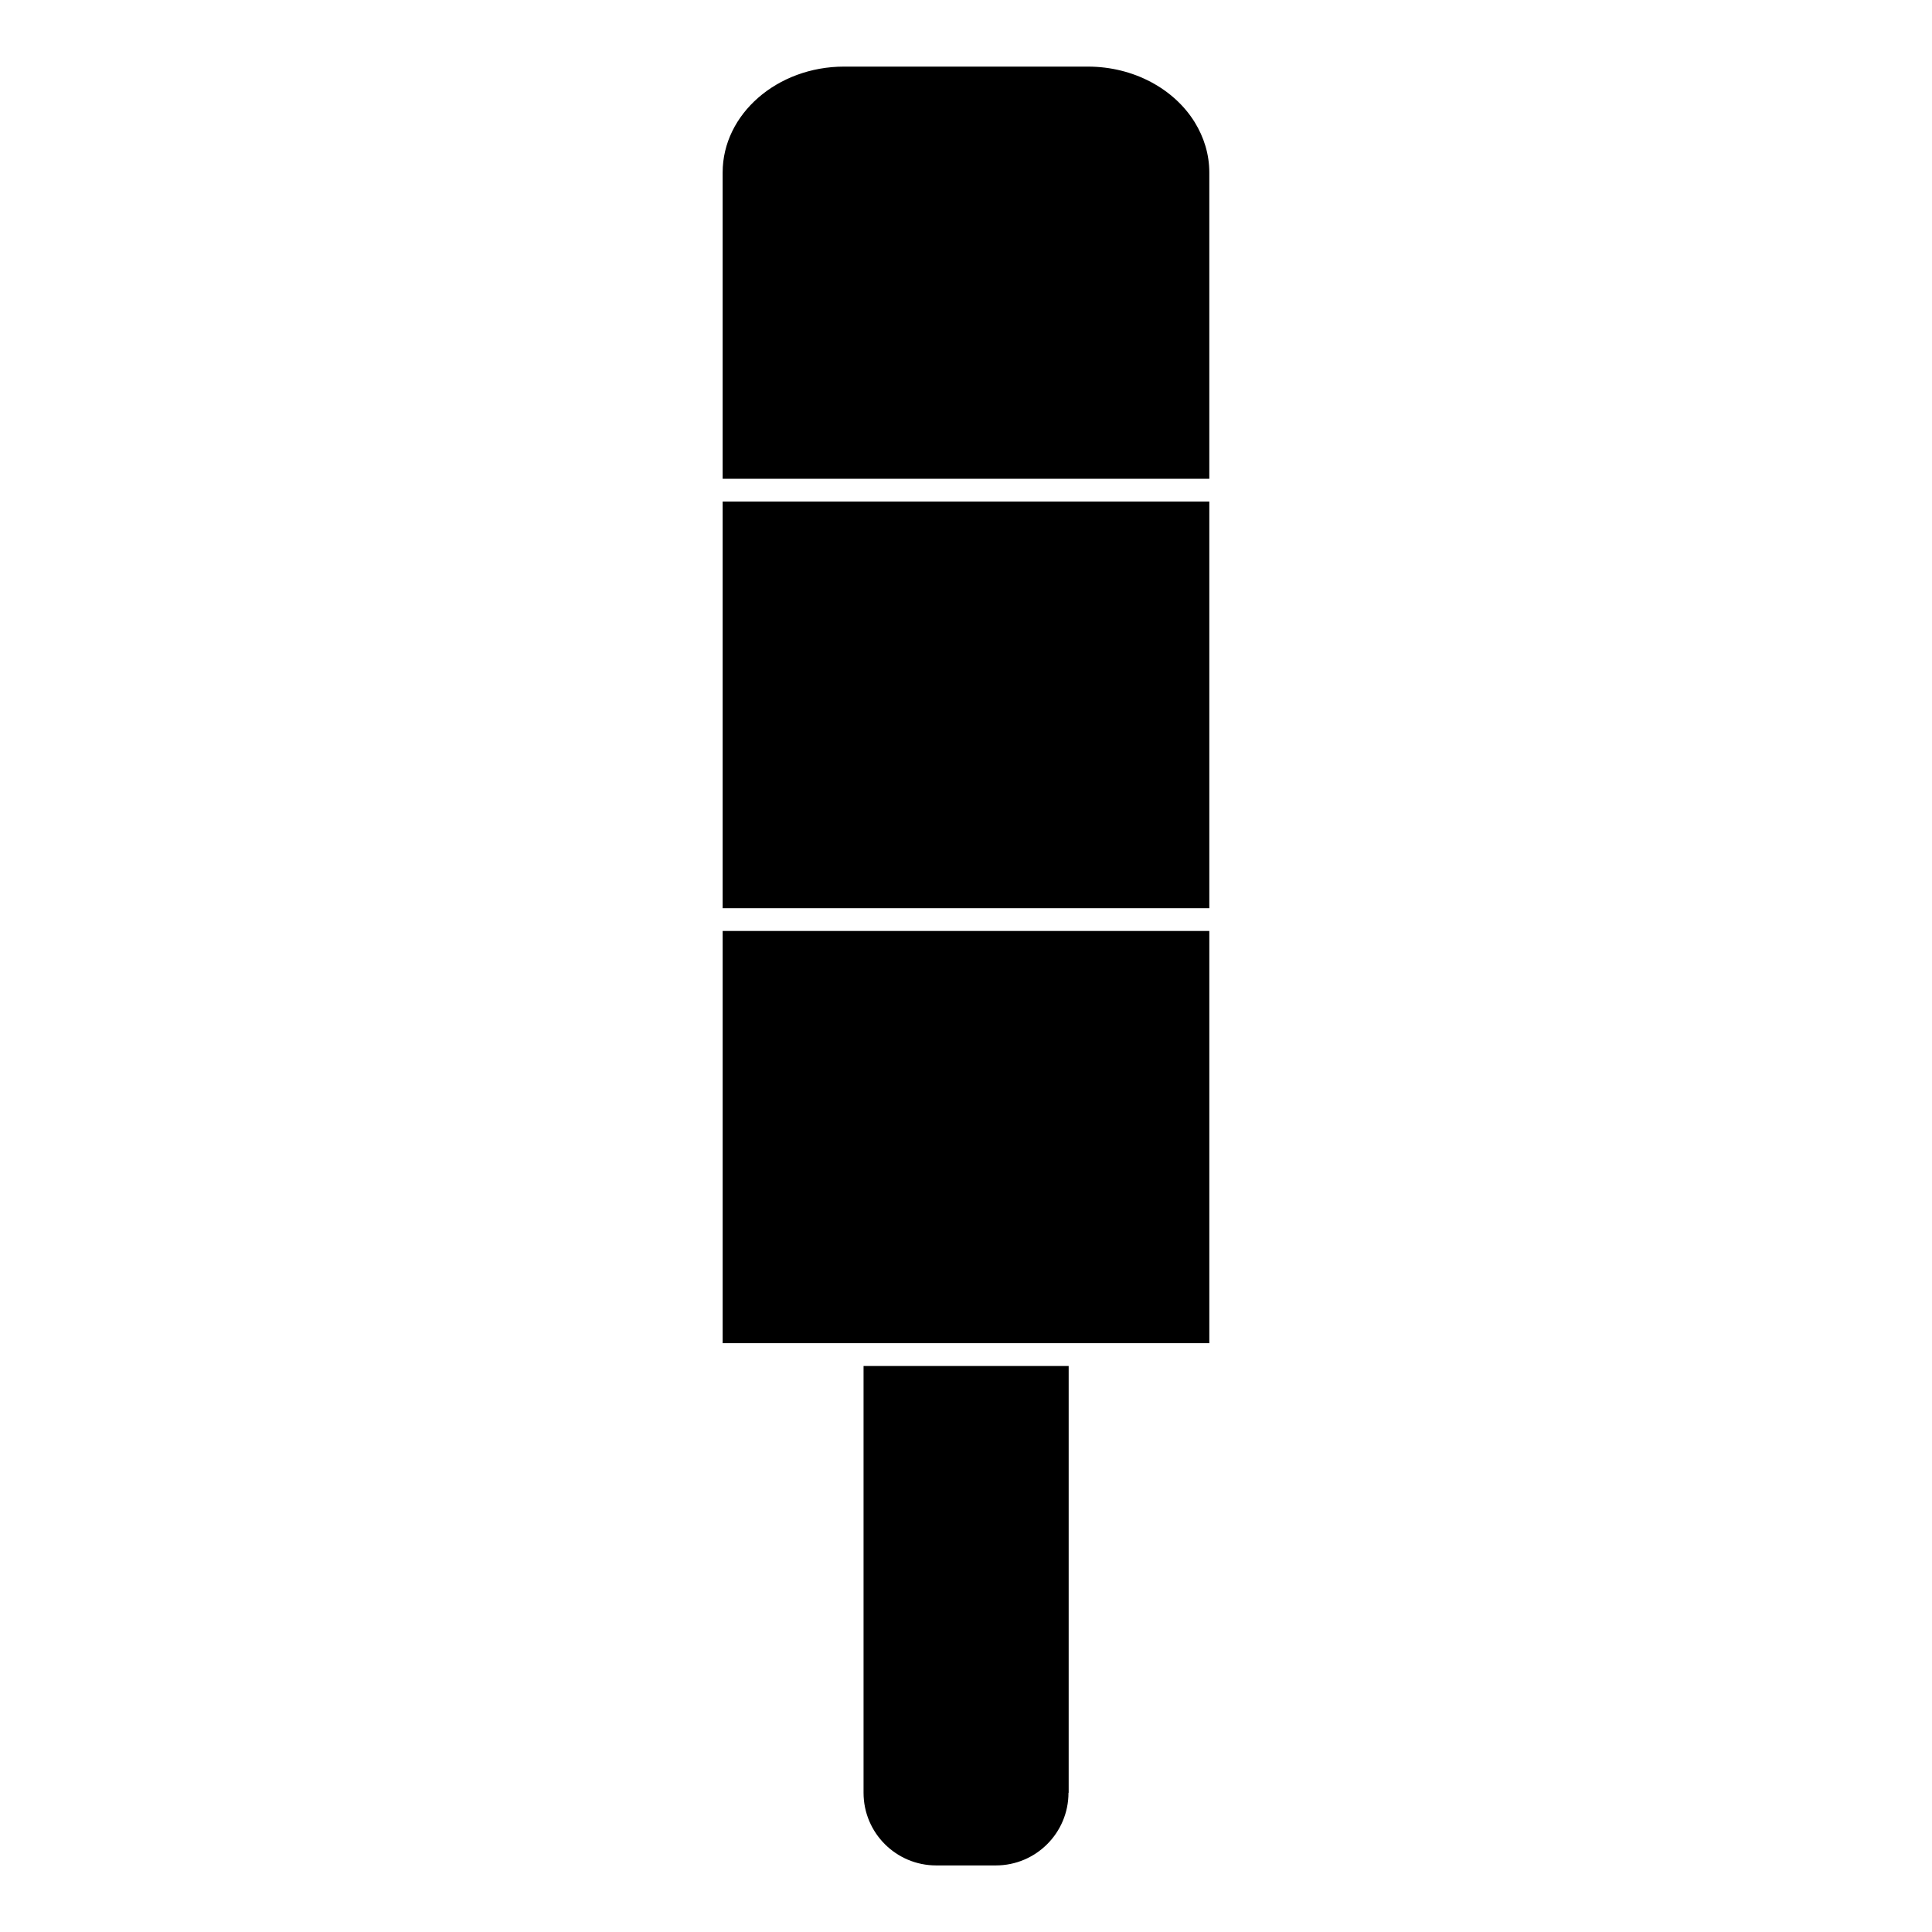<?xml version="1.0" encoding="UTF-8"?>
<!-- Uploaded to: ICON Repo, www.svgrepo.com, Generator: ICON Repo Mixer Tools -->
<svg fill="#000000" width="800px" height="800px" version="1.1" viewBox="144 144 512 512" xmlns="http://www.w3.org/2000/svg">
 <path d="m335.51 276.91h128.97v107.77l-128.97 0.004zm96.777-115.26c12.188 0 22.875 5.941 28.309 14.715 2.461 3.984 3.883 8.52 3.883 13.355v81.16h-128.97v-81.176c0-15.461 14.461-28.055 32.195-28.055h64.582zm-5.129 457.46c0 10.625-8.621 19.246-19.246 19.246h-15.816c-10.625 0-19.246-8.621-19.246-19.246v-113.1h54.359v113.1zm37.324-119.16h-128.97v-109.23h128.97z"/>
</svg>